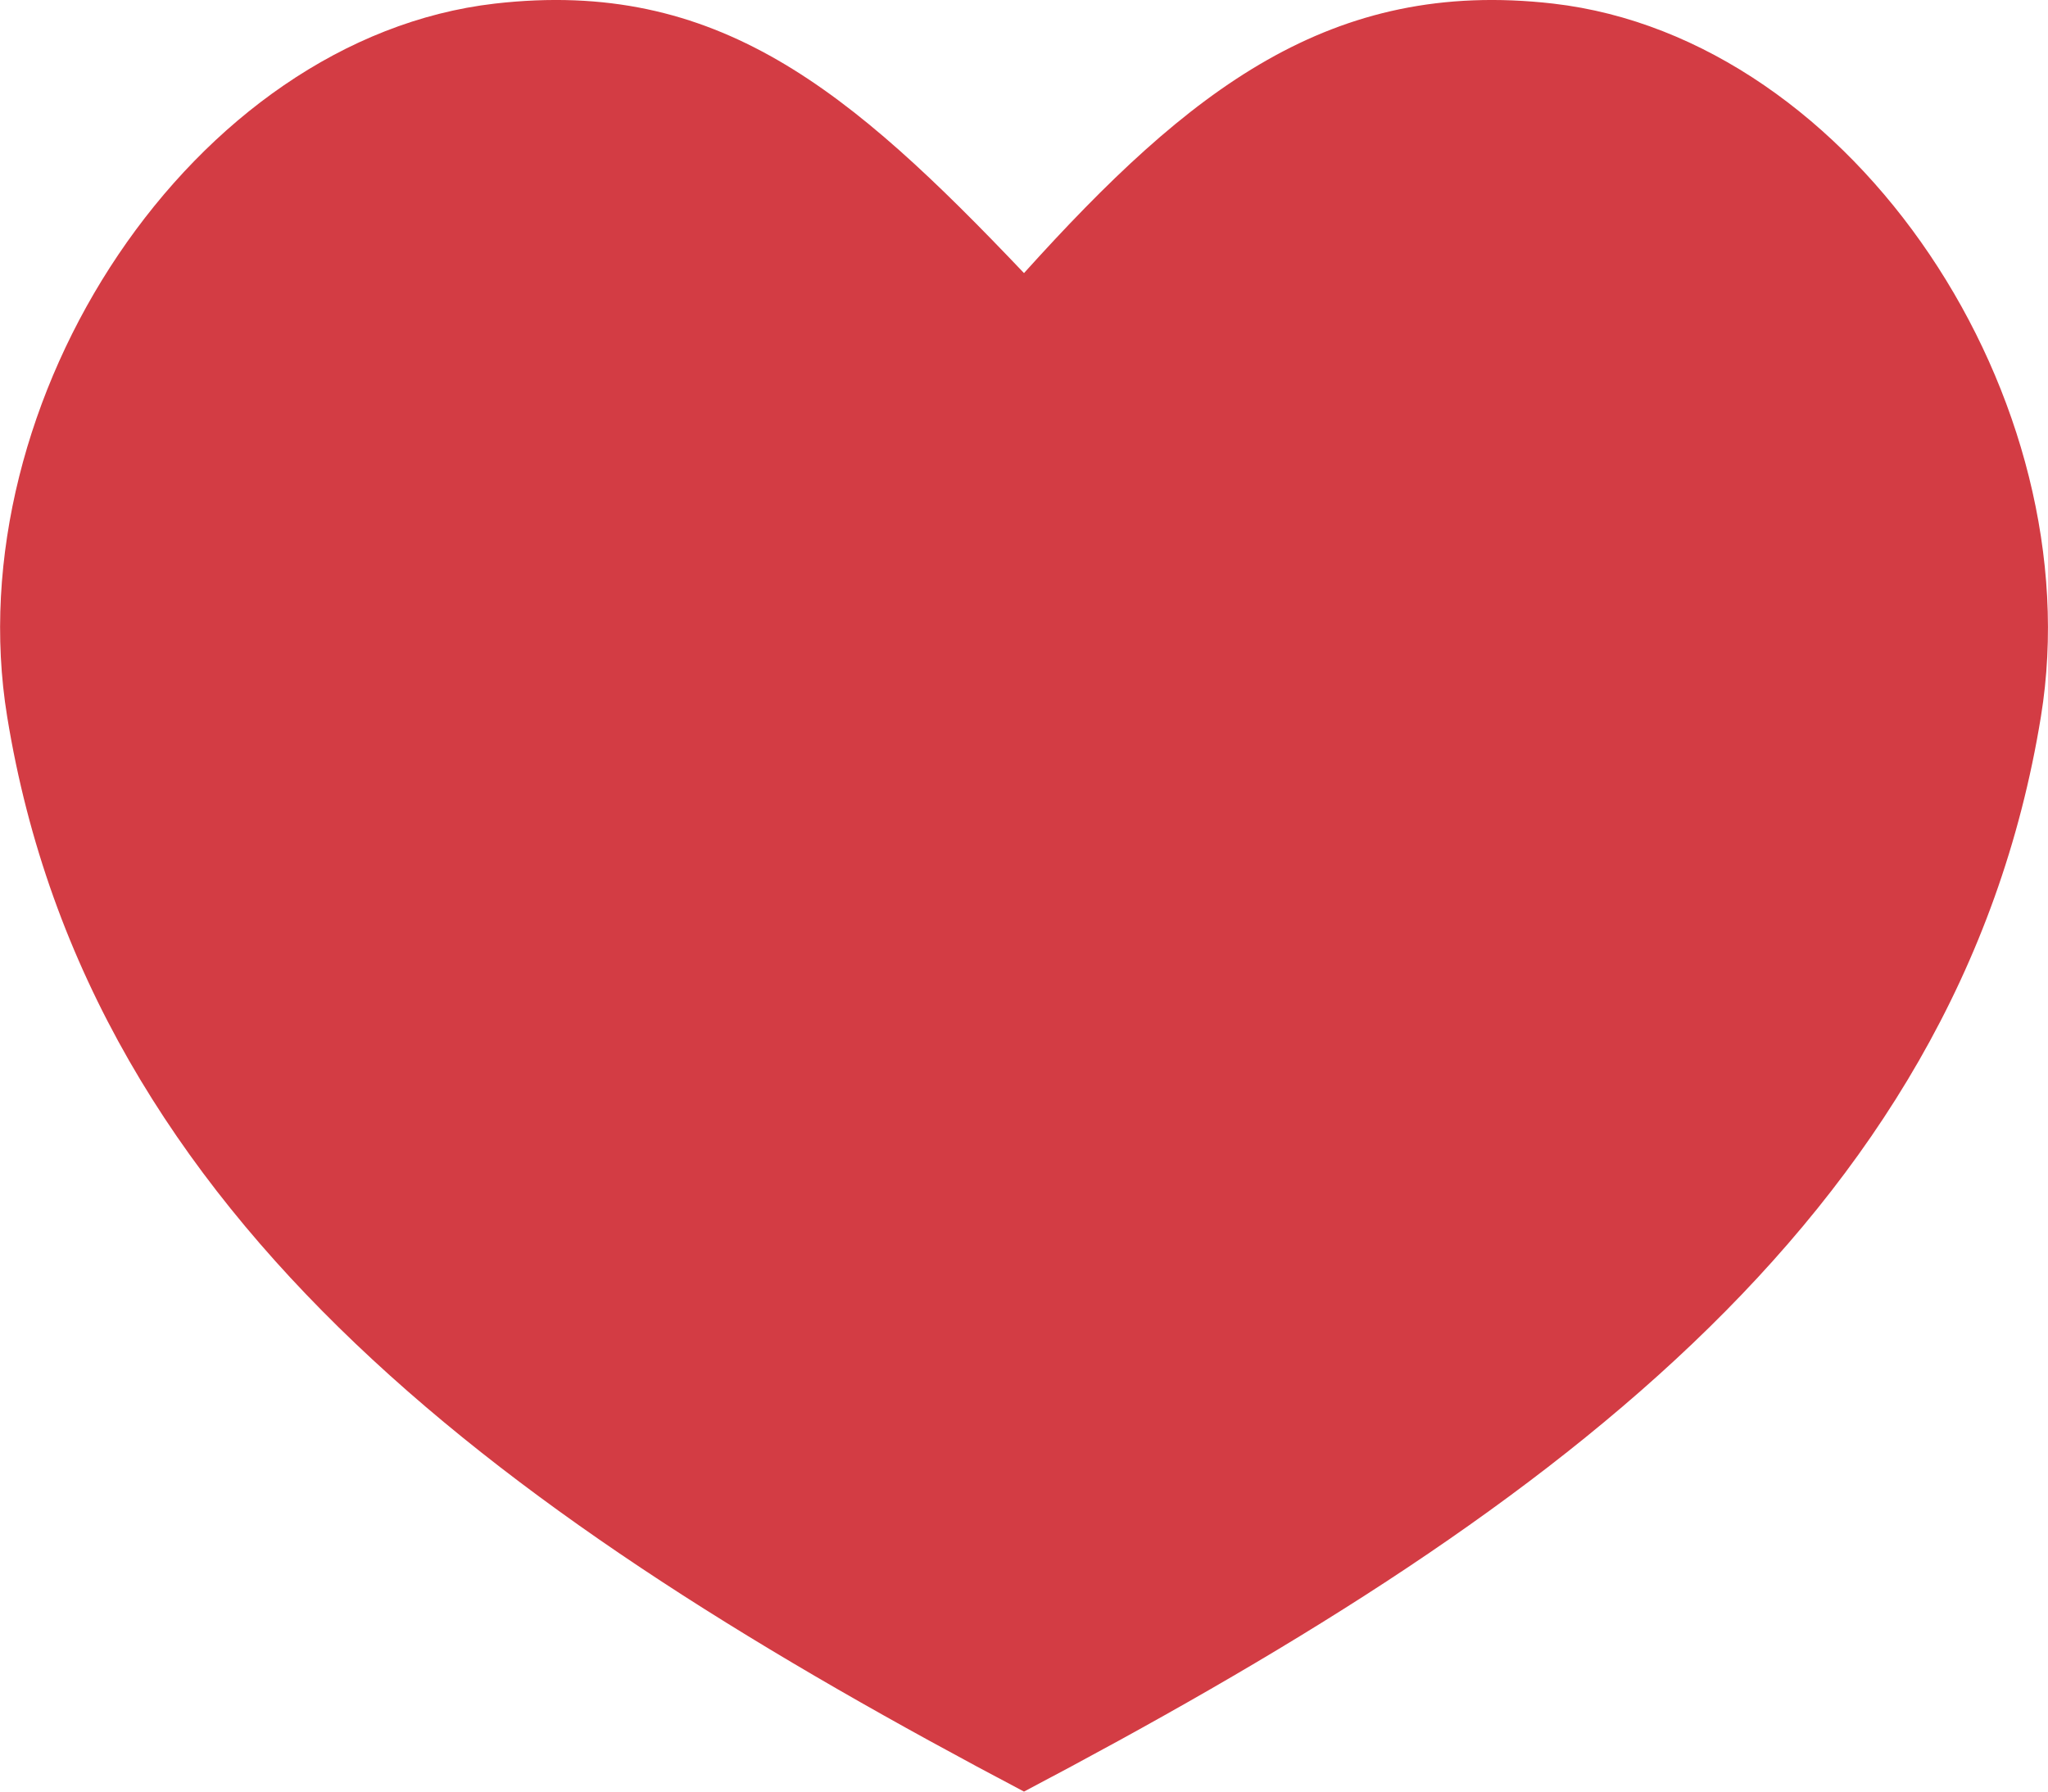 <svg xmlns="http://www.w3.org/2000/svg" width="24" height="21" viewBox="0 0 24 21">
    <path fill="#D33C44" fill-rule="nonzero" d="M18.2.042c-2.607-.298-4.263 1.01-6.2 3.159C9.955 1.05 8.407-.256 5.8.042 2.258.45-.52 4.694.084 8.4 1.049 14.342 6.027 17.85 12 21c5.973-3.15 10.951-6.658 11.917-12.6C24.52 4.694 21.743.45 18.2.042z"/>
</svg>

